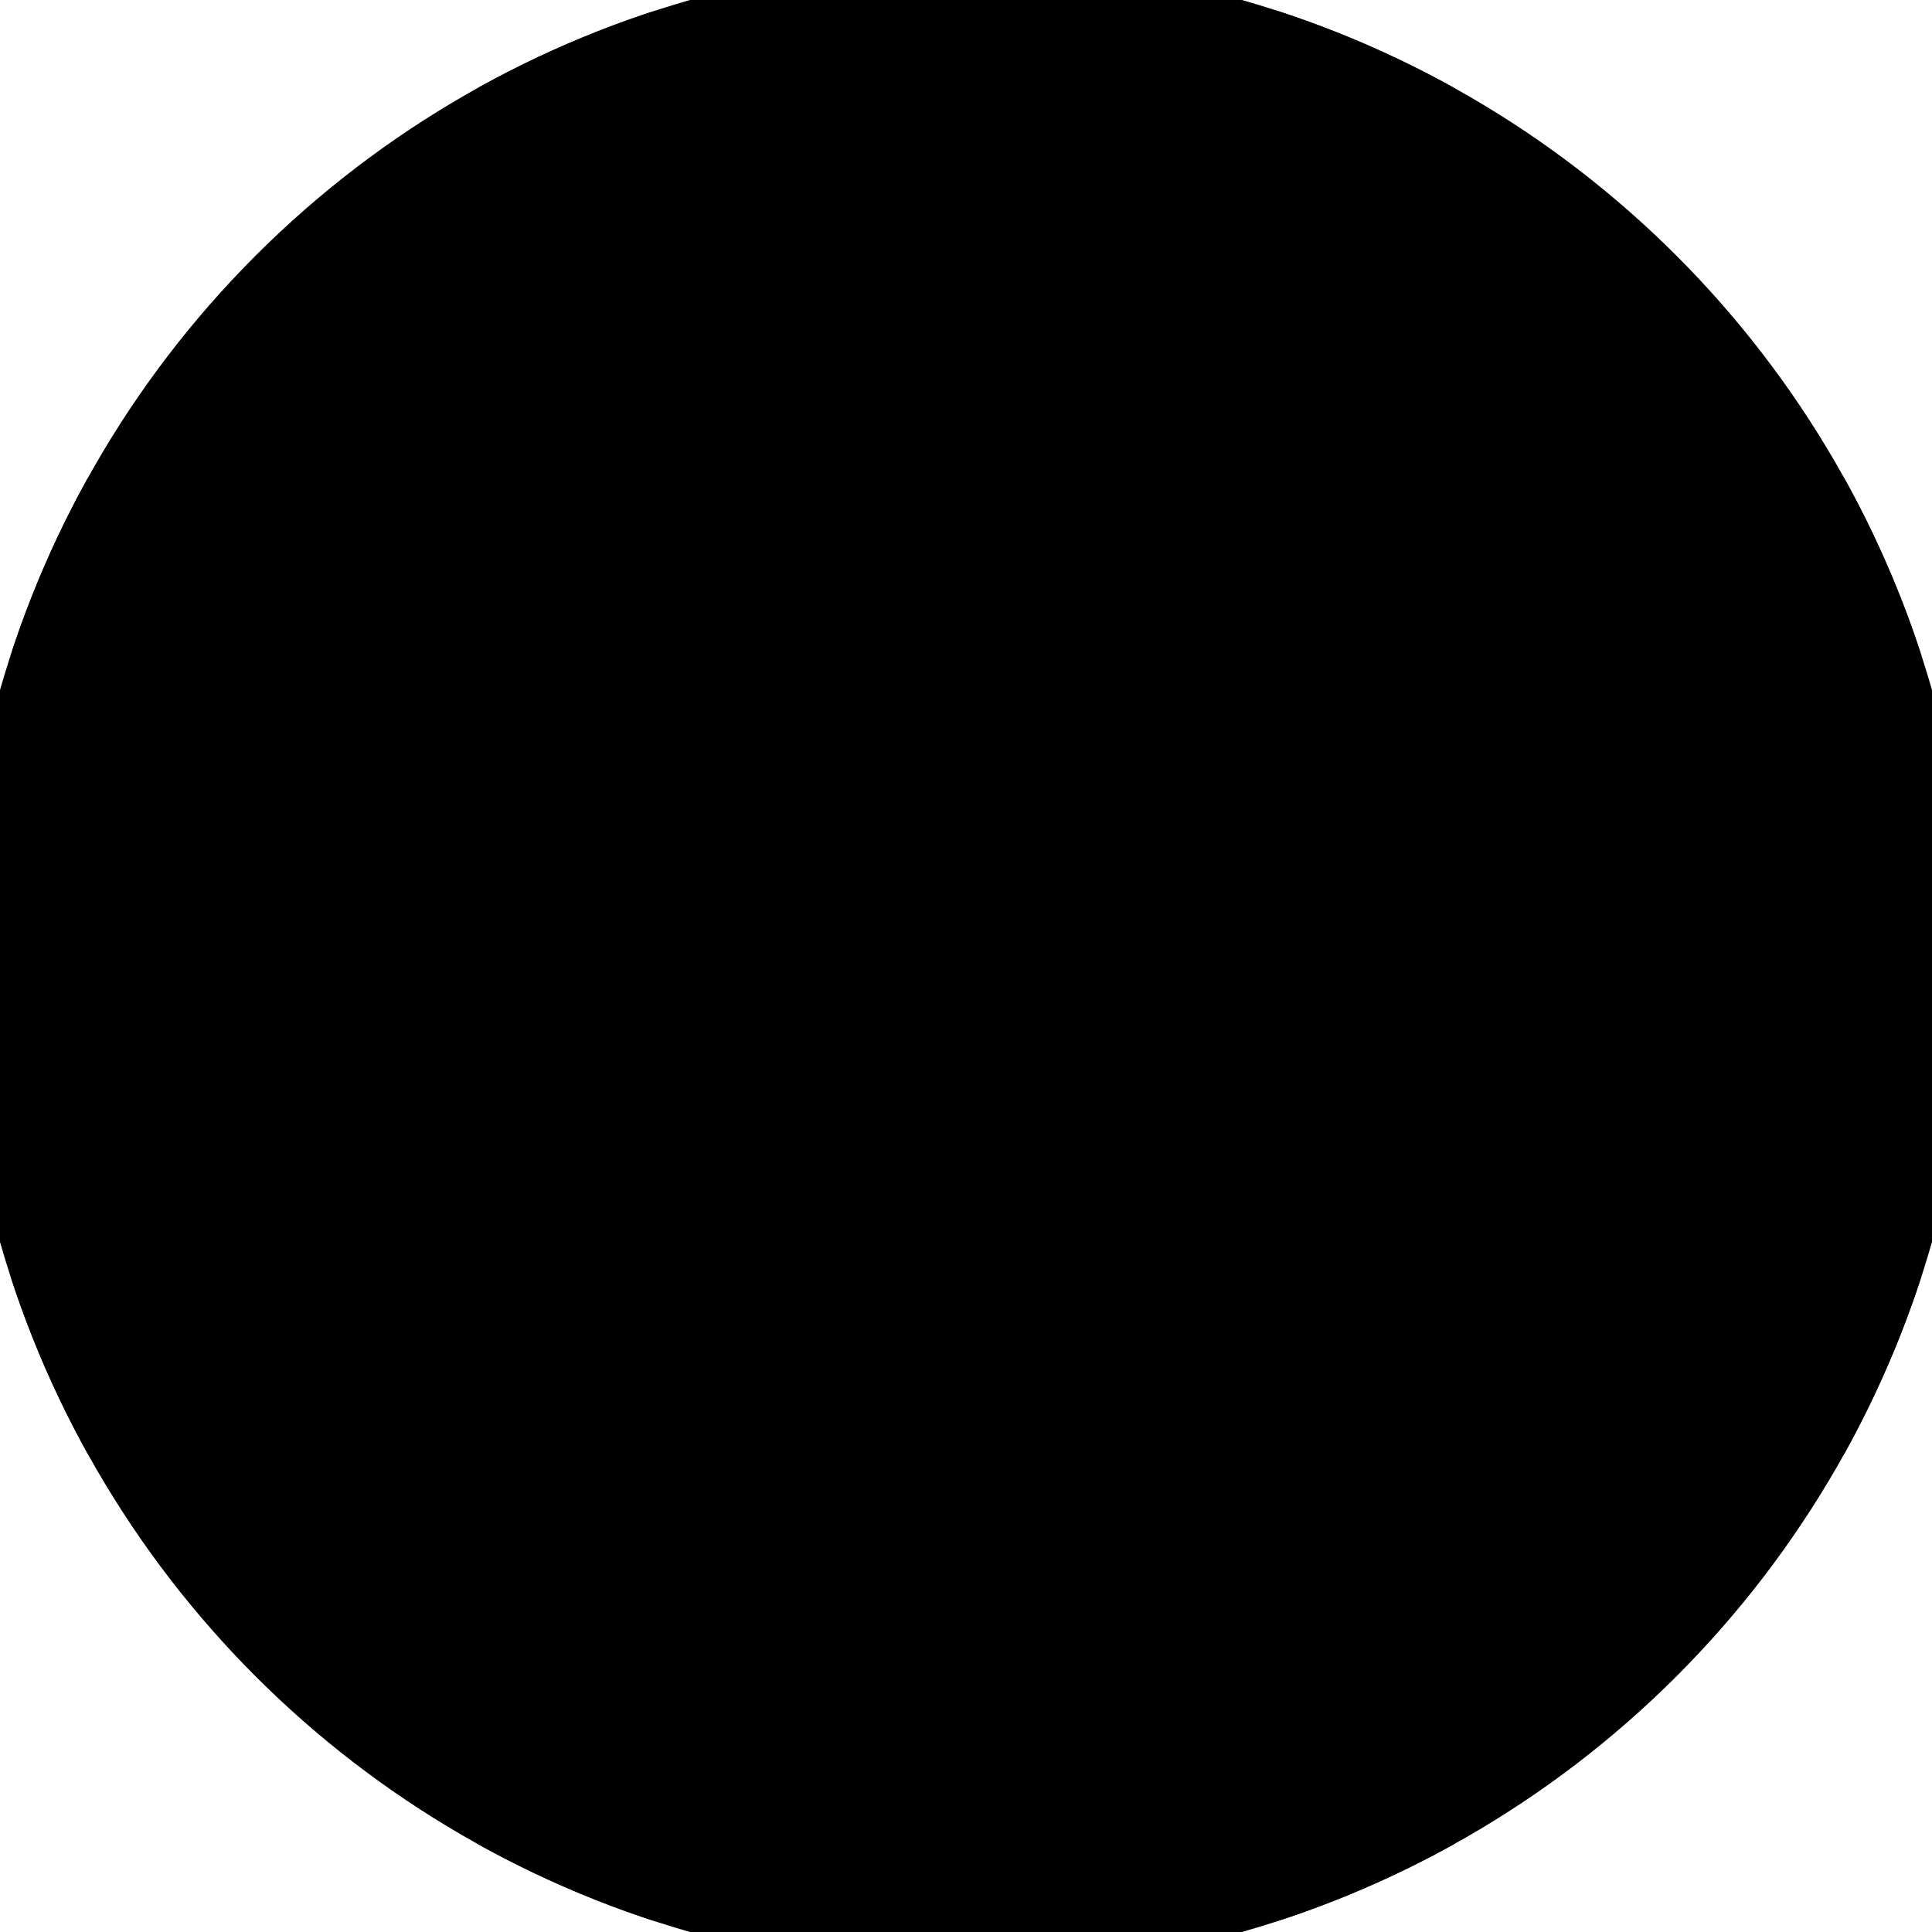 <svg xmlns="http://www.w3.org/2000/svg" width="128" height="128" viewBox="0 0 100 100" shape-rendering="geometricPrecision">
                            <defs>
                                <clipPath id="clip">
                                    <circle cx="50" cy="50" r="52" />
                                    <!--<rect x="0" y="0" width="100" height="100"/>-->
                                </clipPath>
                            </defs>
                            <g transform="rotate(45 50 50)">
                            <rect x="0" y="0" width="100" height="100" fill="#000000" clip-path="url(#clip)"/><path d="M 26.4 26.4 H 73.6 V 73.6 H 26.4 Z" fill="#000000" clip-path="url(#clip)"/><path d="M 215.2 215.2 h -47.2 v 47.2 h 47.2 ZM 215.2 215.2 h -47.2 v 47.2 h 47.2 ZM 215.2 120.8 h -47.2 v 47.2 h 47.2 ZM 215.2 120.8 h -47.2 v 47.2 h 47.2 ZM 215.2 26.4 h -47.2 v 47.2 h 47.2 ZM 215.2 26.4 h -47.2 v 47.2 h 47.2 ZM 215.2 -68 h -47.2 v 47.2 h 47.2 ZM 215.2 -68 h -47.2 v 47.2 h 47.2 ZM 168 262.4 h -47.2 v 47.2 h 47.2 ZM 168 168 h -47.2 v 47.2 h 47.2 ZM 168 168 h -47.2 v 47.2 h 47.2 ZM 168 73.6 h -47.2 v 47.2 h 47.2 ZM 168 73.6 h -47.2 v 47.2 h 47.2 ZM 168 -20.8 h -47.2 v 47.2 h 47.2 ZM 168 -20.8 h -47.2 v 47.2 h 47.2 ZM 168 -115.2 h -47.2 v 47.2 h 47.2 ZM 120.8 215.2 h -47.2 v 47.2 h 47.2 ZM 120.8 215.2 h -47.2 v 47.2 h 47.2 ZM 120.8 120.8 h -47.2 v 47.2 h 47.2 ZM 120.8 120.8 h -47.2 v 47.2 h 47.2 ZM 120.8 26.4 h -47.2 v 47.2 h 47.2 ZM 120.8 26.4 h -47.2 v 47.2 h 47.2 ZM 120.8 -68 h -47.2 v 47.2 h 47.2 ZM 120.8 -162.4 h -47.2 v 47.2 h 47.2 ZM 73.6 262.4 h -47.2 v 47.2 h 47.2 ZM 73.6 168 h -47.2 v 47.2 h 47.2 ZM 73.6 168 h -47.2 v 47.2 h 47.2 ZM 73.6 73.6 h -47.2 v 47.2 h 47.2 ZM 73.6 73.6 h -47.2 v 47.2 h 47.2 ZM 73.6 -20.8 h -47.2 v 47.2 h 47.2 ZM 73.6 -115.2 h -47.2 v 47.2 h 47.2 ZM 73.6 -115.2 h -47.2 v 47.2 h 47.2 ZM 26.4 215.2 h -47.2 v 47.2 h 47.2 ZM 26.4 215.2 h -47.2 v 47.2 h 47.2 ZM 26.4 120.8 h -47.2 v 47.2 h 47.2 ZM 26.4 120.8 h -47.2 v 47.2 h 47.2 ZM 26.4 26.4 h -47.2 v 47.2 h 47.2 ZM 26.4 -68 h -47.2 v 47.2 h 47.2 ZM 26.4 -68 h -47.2 v 47.2 h 47.2 ZM 26.4 -162.4 h -47.2 v 47.2 h 47.2 ZM -20.8 262.4 h -47.2 v 47.2 h 47.2 ZM -20.8 168 h -47.2 v 47.2 h 47.2 ZM -20.8 168 h -47.2 v 47.2 h 47.2 ZM -20.8 73.6 h -47.2 v 47.2 h 47.2 ZM -20.8 -20.8 h -47.2 v 47.2 h 47.2 ZM -20.8 -20.8 h -47.2 v 47.2 h 47.2 ZM -20.8 -115.2 h -47.2 v 47.2 h 47.2 ZM -20.8 -115.2 h -47.2 v 47.2 h 47.2 ZM -68 215.2 h -47.2 v 47.2 h 47.2 ZM -68 215.2 h -47.2 v 47.2 h 47.2 ZM -68 120.8 h -47.2 v 47.2 h 47.2 ZM -68 26.4 h -47.2 v 47.2 h 47.2 ZM -68 26.4 h -47.2 v 47.2 h 47.2 ZM -68 -68 h -47.2 v 47.2 h 47.2 ZM -68 -68 h -47.2 v 47.2 h 47.2 ZM -68 -162.4 h -47.2 v 47.2 h 47.2 ZM -115.2 262.4 h -47.2 v 47.2 h 47.2 ZM -115.2 168 h -47.2 v 47.2 h 47.2 ZM -115.2 73.6 h -47.2 v 47.2 h 47.2 ZM -115.2 73.6 h -47.2 v 47.2 h 47.2 ZM -115.2 -20.8 h -47.2 v 47.2 h 47.2 ZM -115.2 -20.8 h -47.2 v 47.2 h 47.2 ZM -115.2 -115.2 h -47.2 v 47.2 h 47.2 ZM -115.2 -115.2 h -47.2 v 47.2 h 47.2 Z" fill="#000000" clip-path="url(#clip)"/></g></svg>
